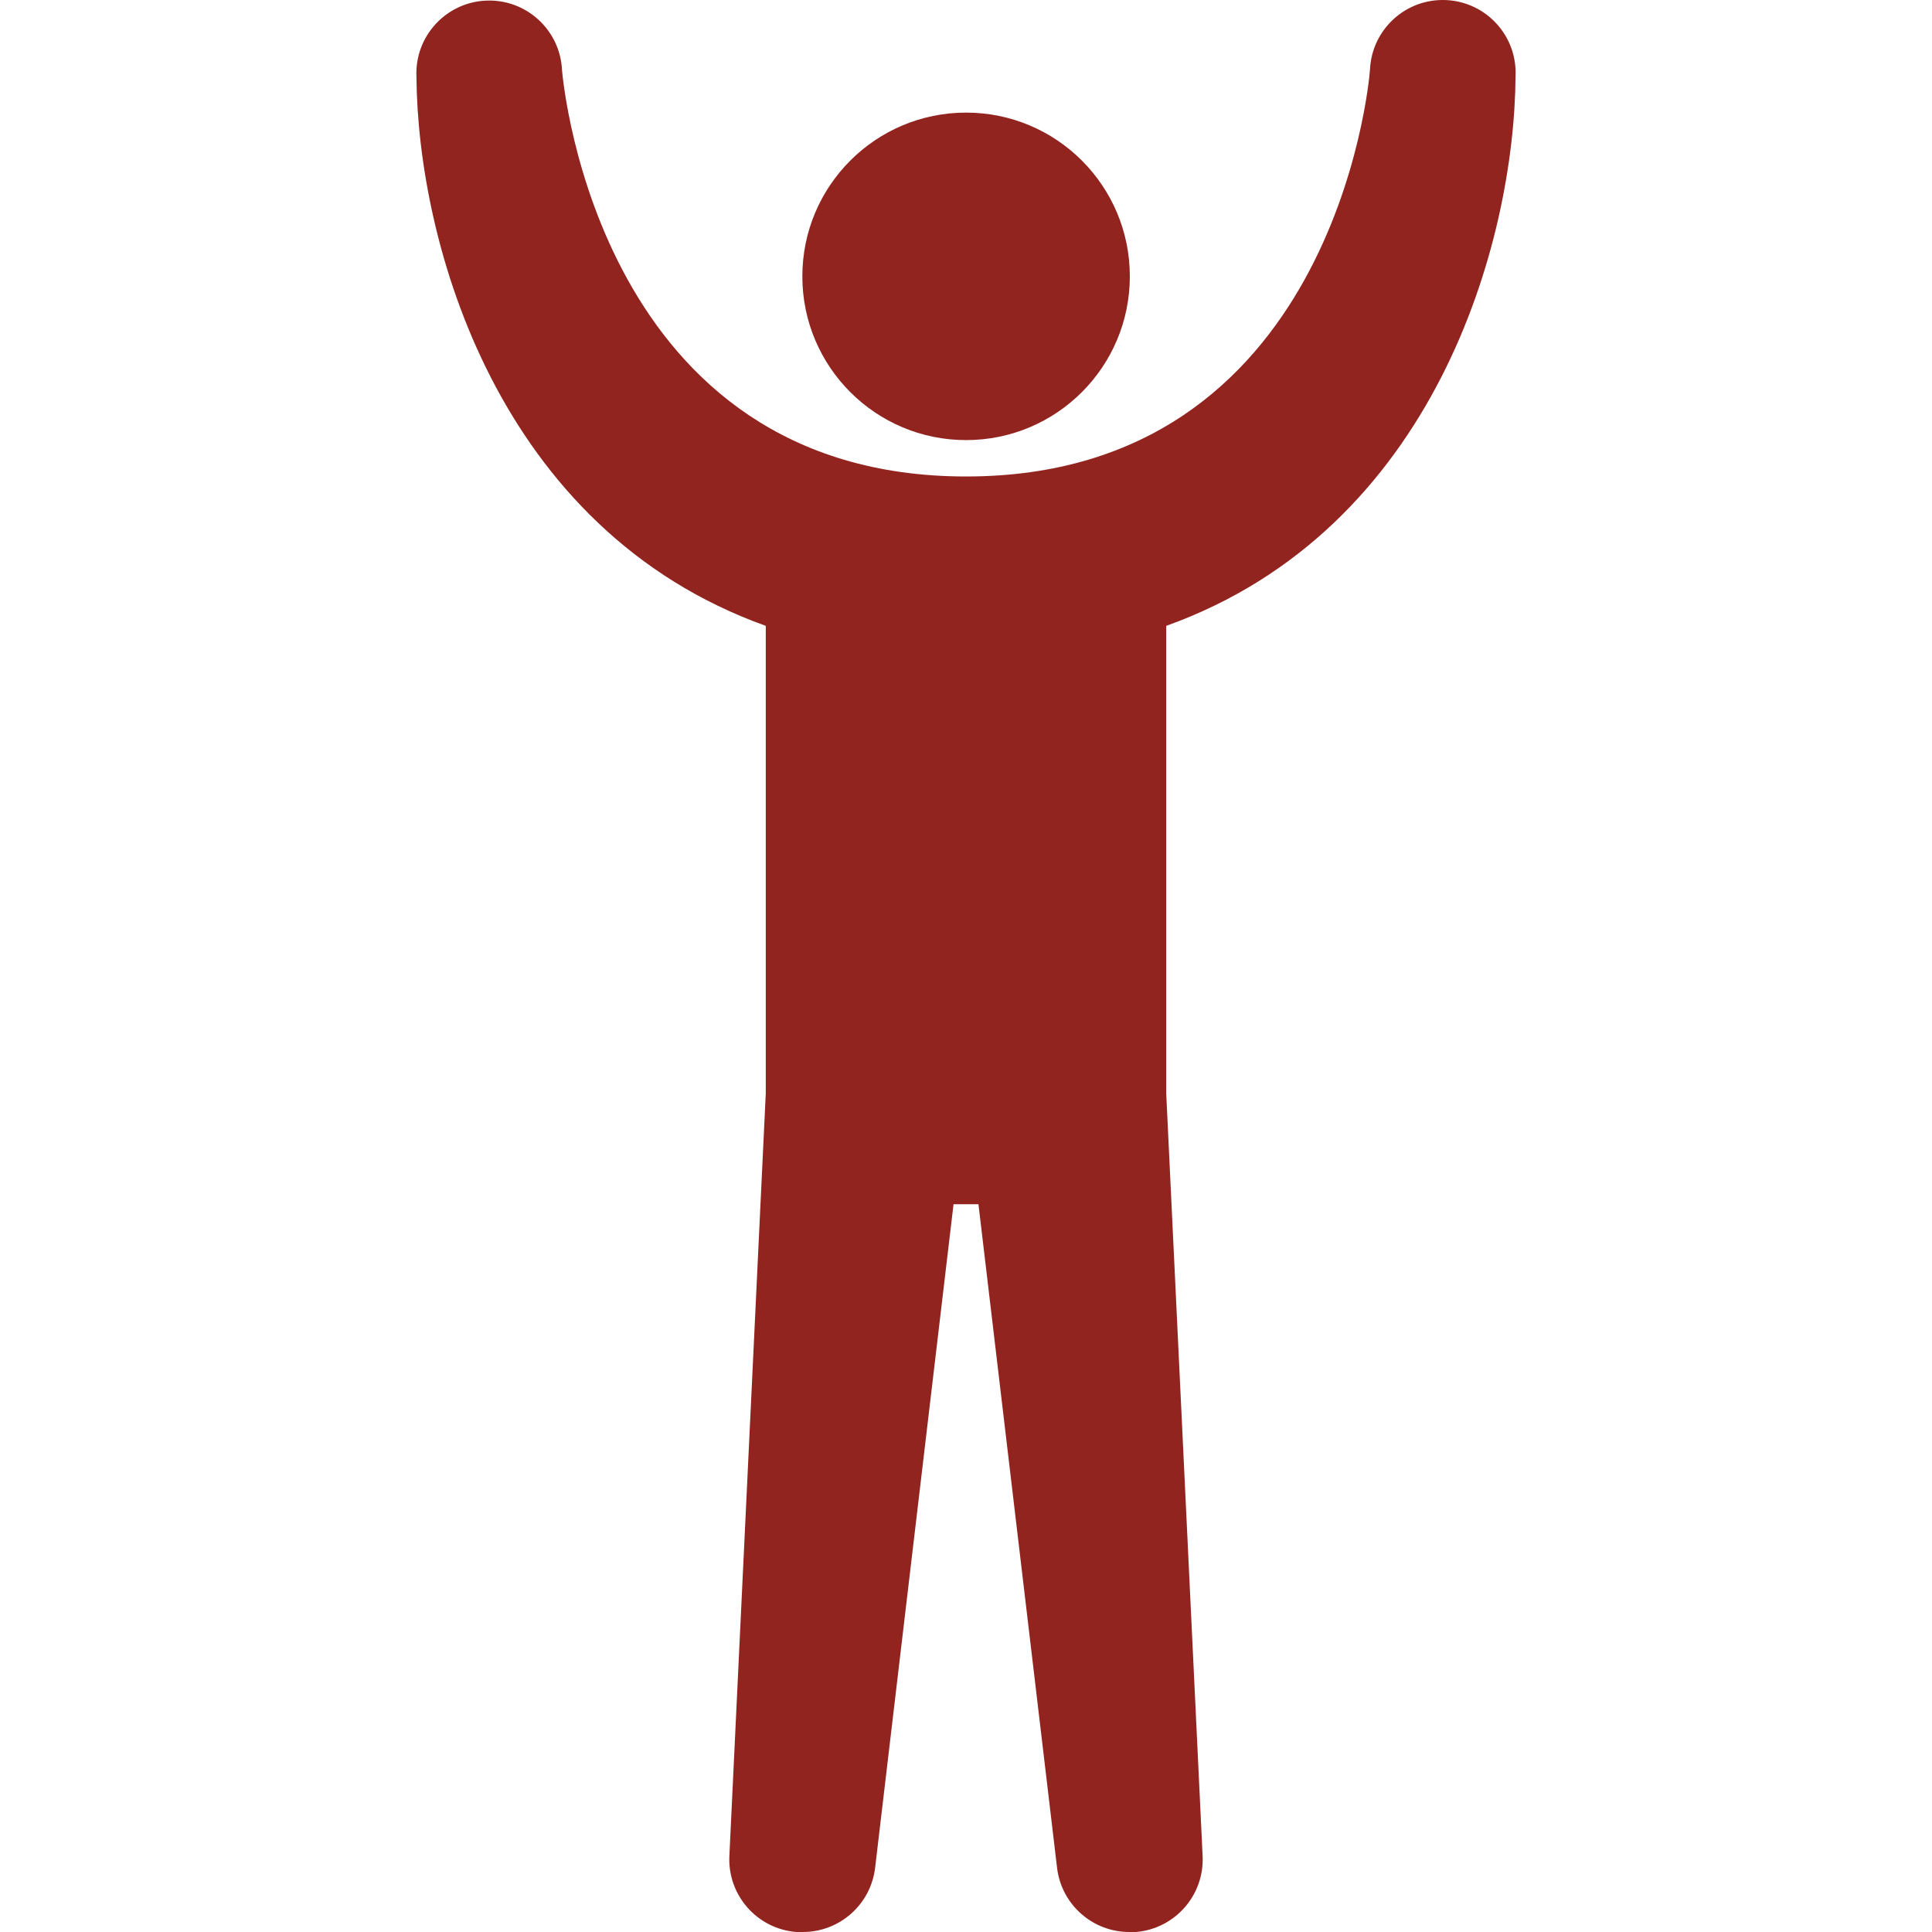 <?xml version="1.0" encoding="UTF-8"?> <svg xmlns="http://www.w3.org/2000/svg" xml:space="preserve" width="512" height="512" style="enable-background:new 0 0 512 512" viewBox="0 0 424.758 424.758"><circle cx="212.399" cy="60.757" r="36" fill="#92241f" data-original="#000000"></circle><path fill="#92241f" d="M333.199 16.757c.409-8.837-6.423-16.331-15.26-16.74-8.837-.409-16.331 6.423-16.74 15.26-.24 3.76-8.44 89.48-88.8 89.48s-88.52-85.76-88.84-89.36c-.409-8.837-7.903-15.669-16.74-15.26-8.837.409-15.669 7.903-15.26 16.74.28 36.44 17.72 99.56 76.8 120.72v102.76l-8 167.64c-.438 8.65 6.086 16.078 14.72 16.76h1.32c8.152.056 15.042-6.025 16-14.12l17.24-145.88h5.48l17.28 145.88c.958 8.095 7.848 14.176 16 14.12h1.36c8.602-.723 15.08-8.139 14.64-16.76l-8-167.64v-102.76c59.08-21.16 76.56-84.32 76.8-120.84z" data-original="#000000"></path></svg> 
